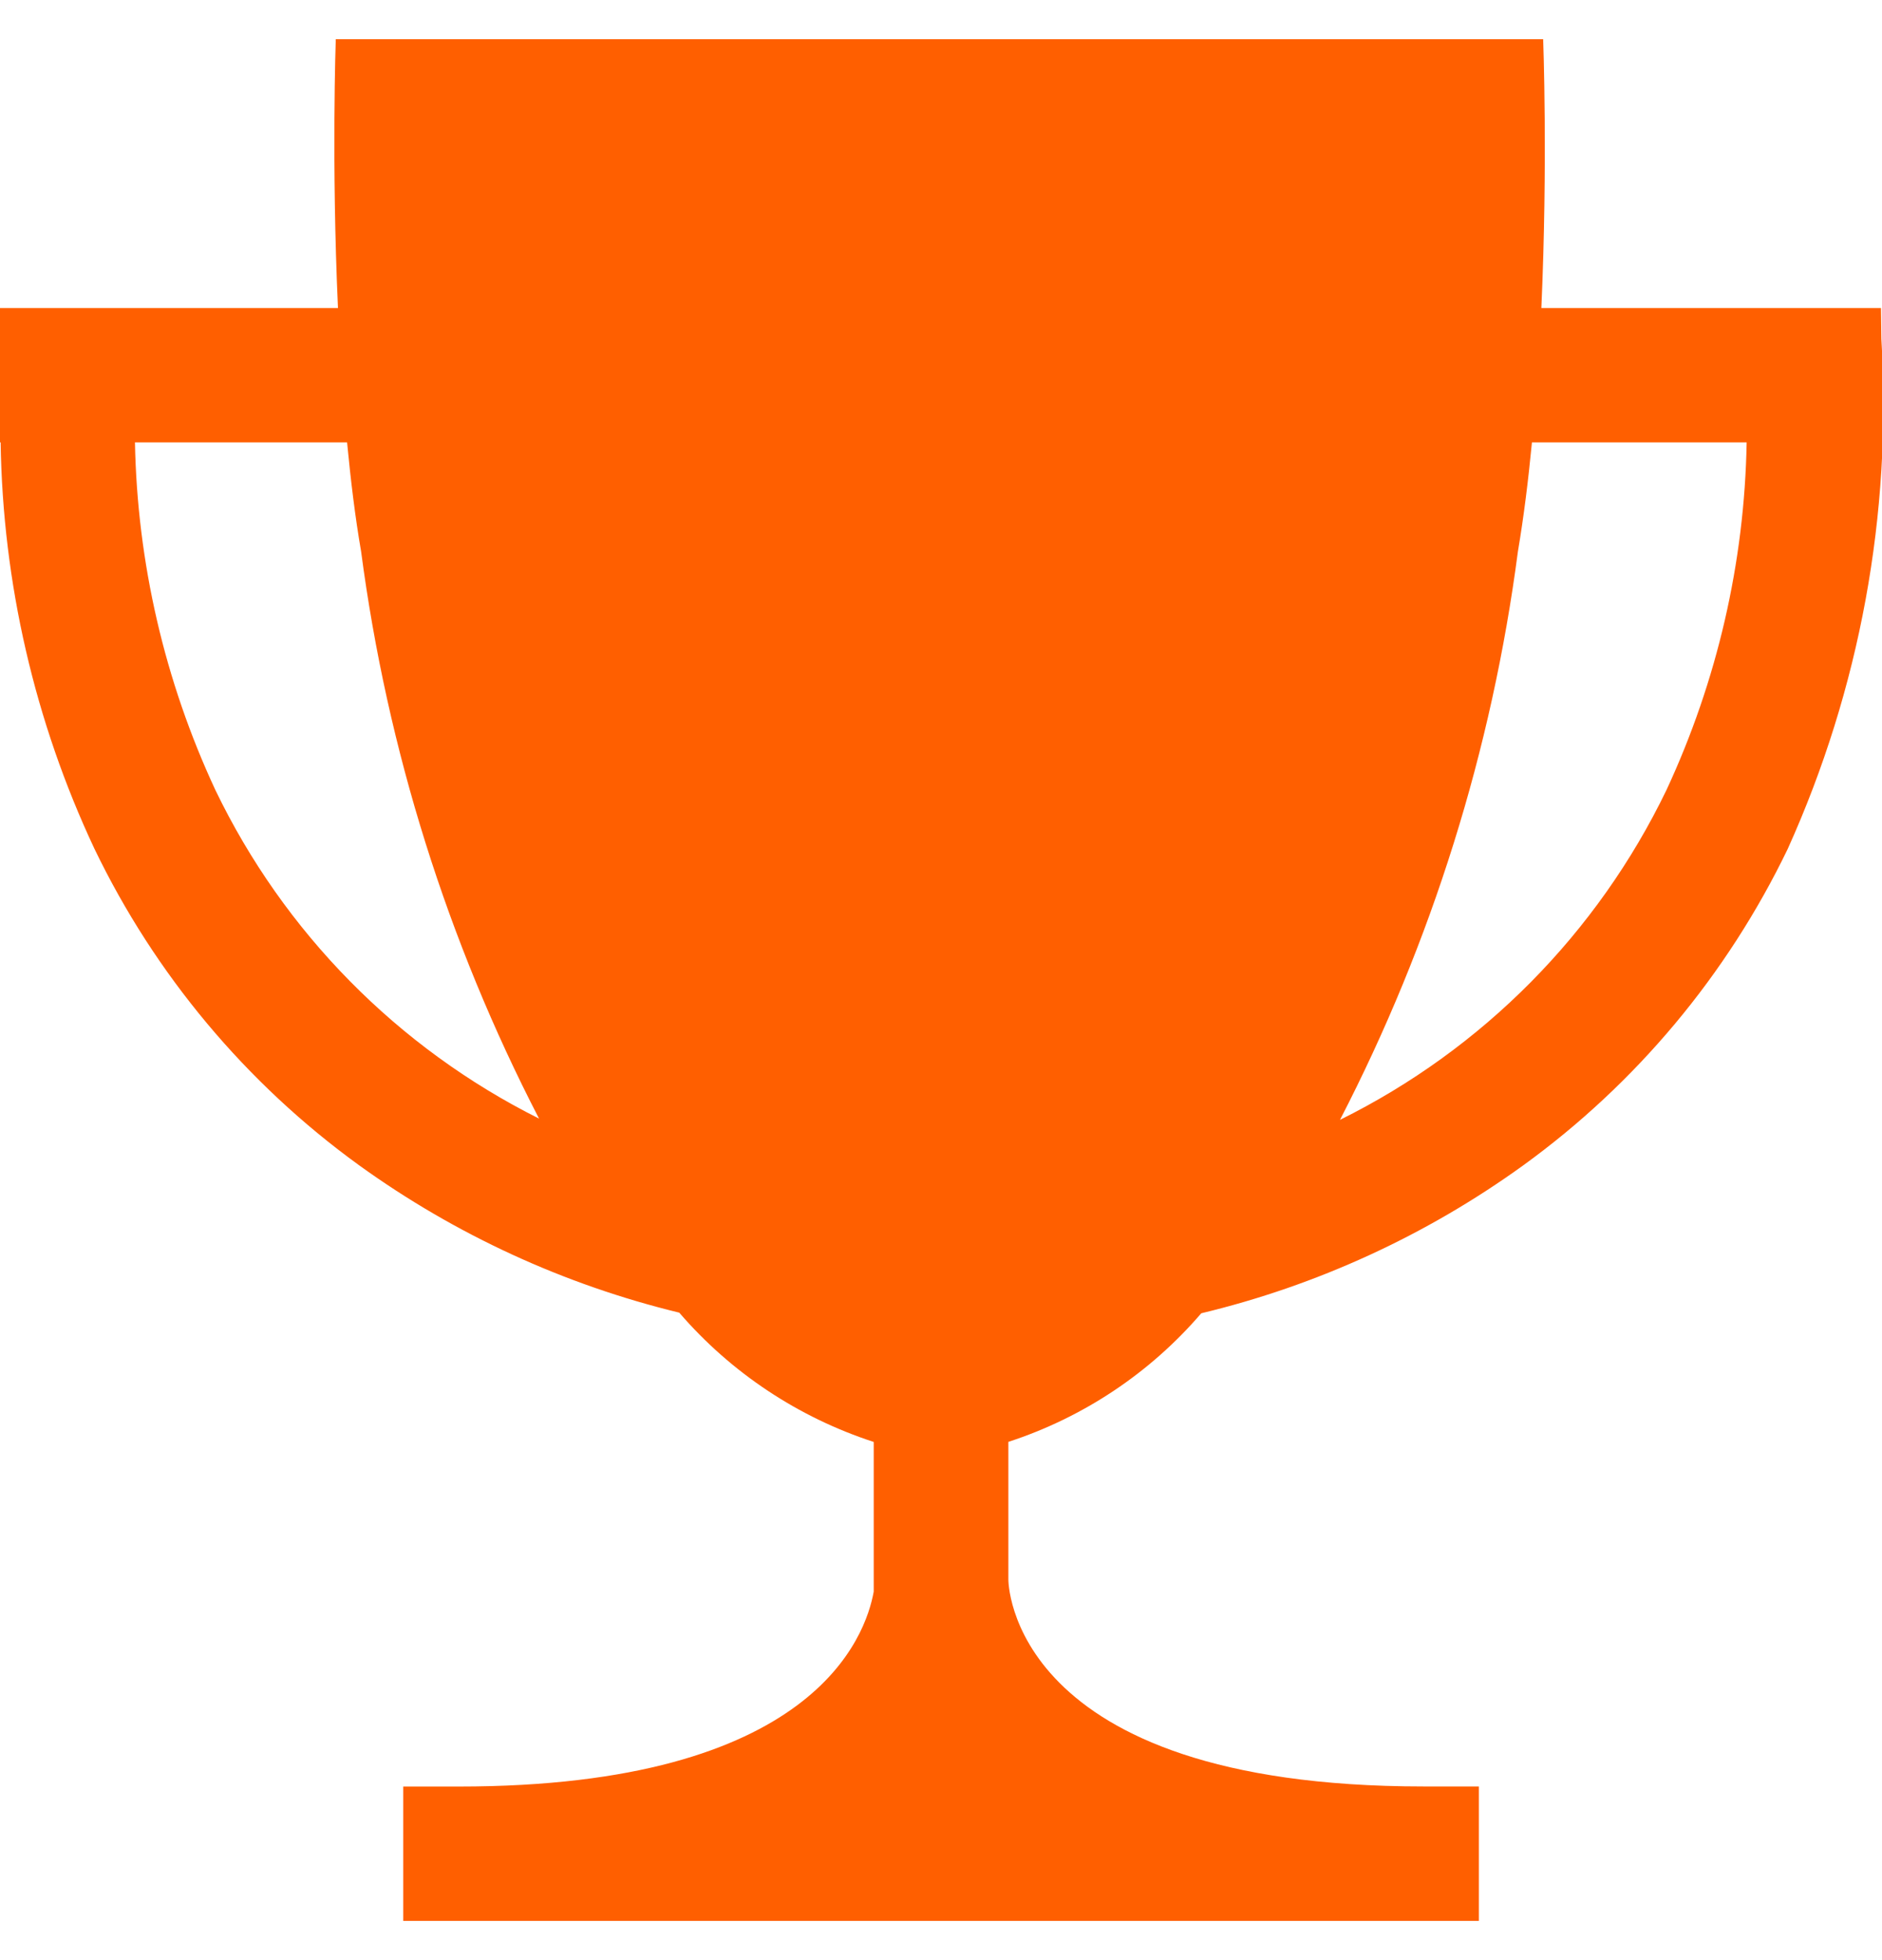 <svg width="24" height="25" viewBox="0 0 24 25" fill="none" xmlns="http://www.w3.org/2000/svg">
<path d="M23.992 4.322C23.992 4.17 23.987 4.039 23.987 3.929H19.656C19.739 2.074 19.679 0.5 19.679 0.5H12.046H11.992H11.938H4.282C4.282 0.5 4.226 2.074 4.31 3.929H0V5.642H0.008C0.035 7.435 0.442 9.202 1.204 10.825C1.977 12.43 3.137 13.817 4.579 14.862C5.806 15.747 7.192 16.385 8.662 16.742C9.322 17.508 10.18 18.078 11.142 18.391V20.3C11.04 20.866 10.385 22.786 5.851 22.786H5.142V24.5H18.859V22.785H18.153C12.834 22.785 12.859 20.143 12.859 20.143V18.39C13.814 18.079 14.665 17.512 15.319 16.75C16.797 16.395 18.191 15.754 19.424 14.864C20.866 13.819 22.025 12.431 22.798 10.827C23.718 8.788 24.128 6.555 23.992 4.322ZM2.746 10.075C2.099 8.685 1.75 7.175 1.721 5.642H4.426C4.472 6.12 4.528 6.59 4.605 7.034C4.937 9.558 5.705 12.005 6.874 14.267C5.072 13.365 3.62 11.891 2.746 10.075ZM21.252 10.075C20.371 11.902 18.906 13.383 17.088 14.283C18.259 12.017 19.026 9.564 19.357 7.034C19.432 6.59 19.49 6.12 19.536 5.642H22.274C22.247 7.175 21.898 8.685 21.252 10.075Z" fill="#FF5F00"/>
</svg>
